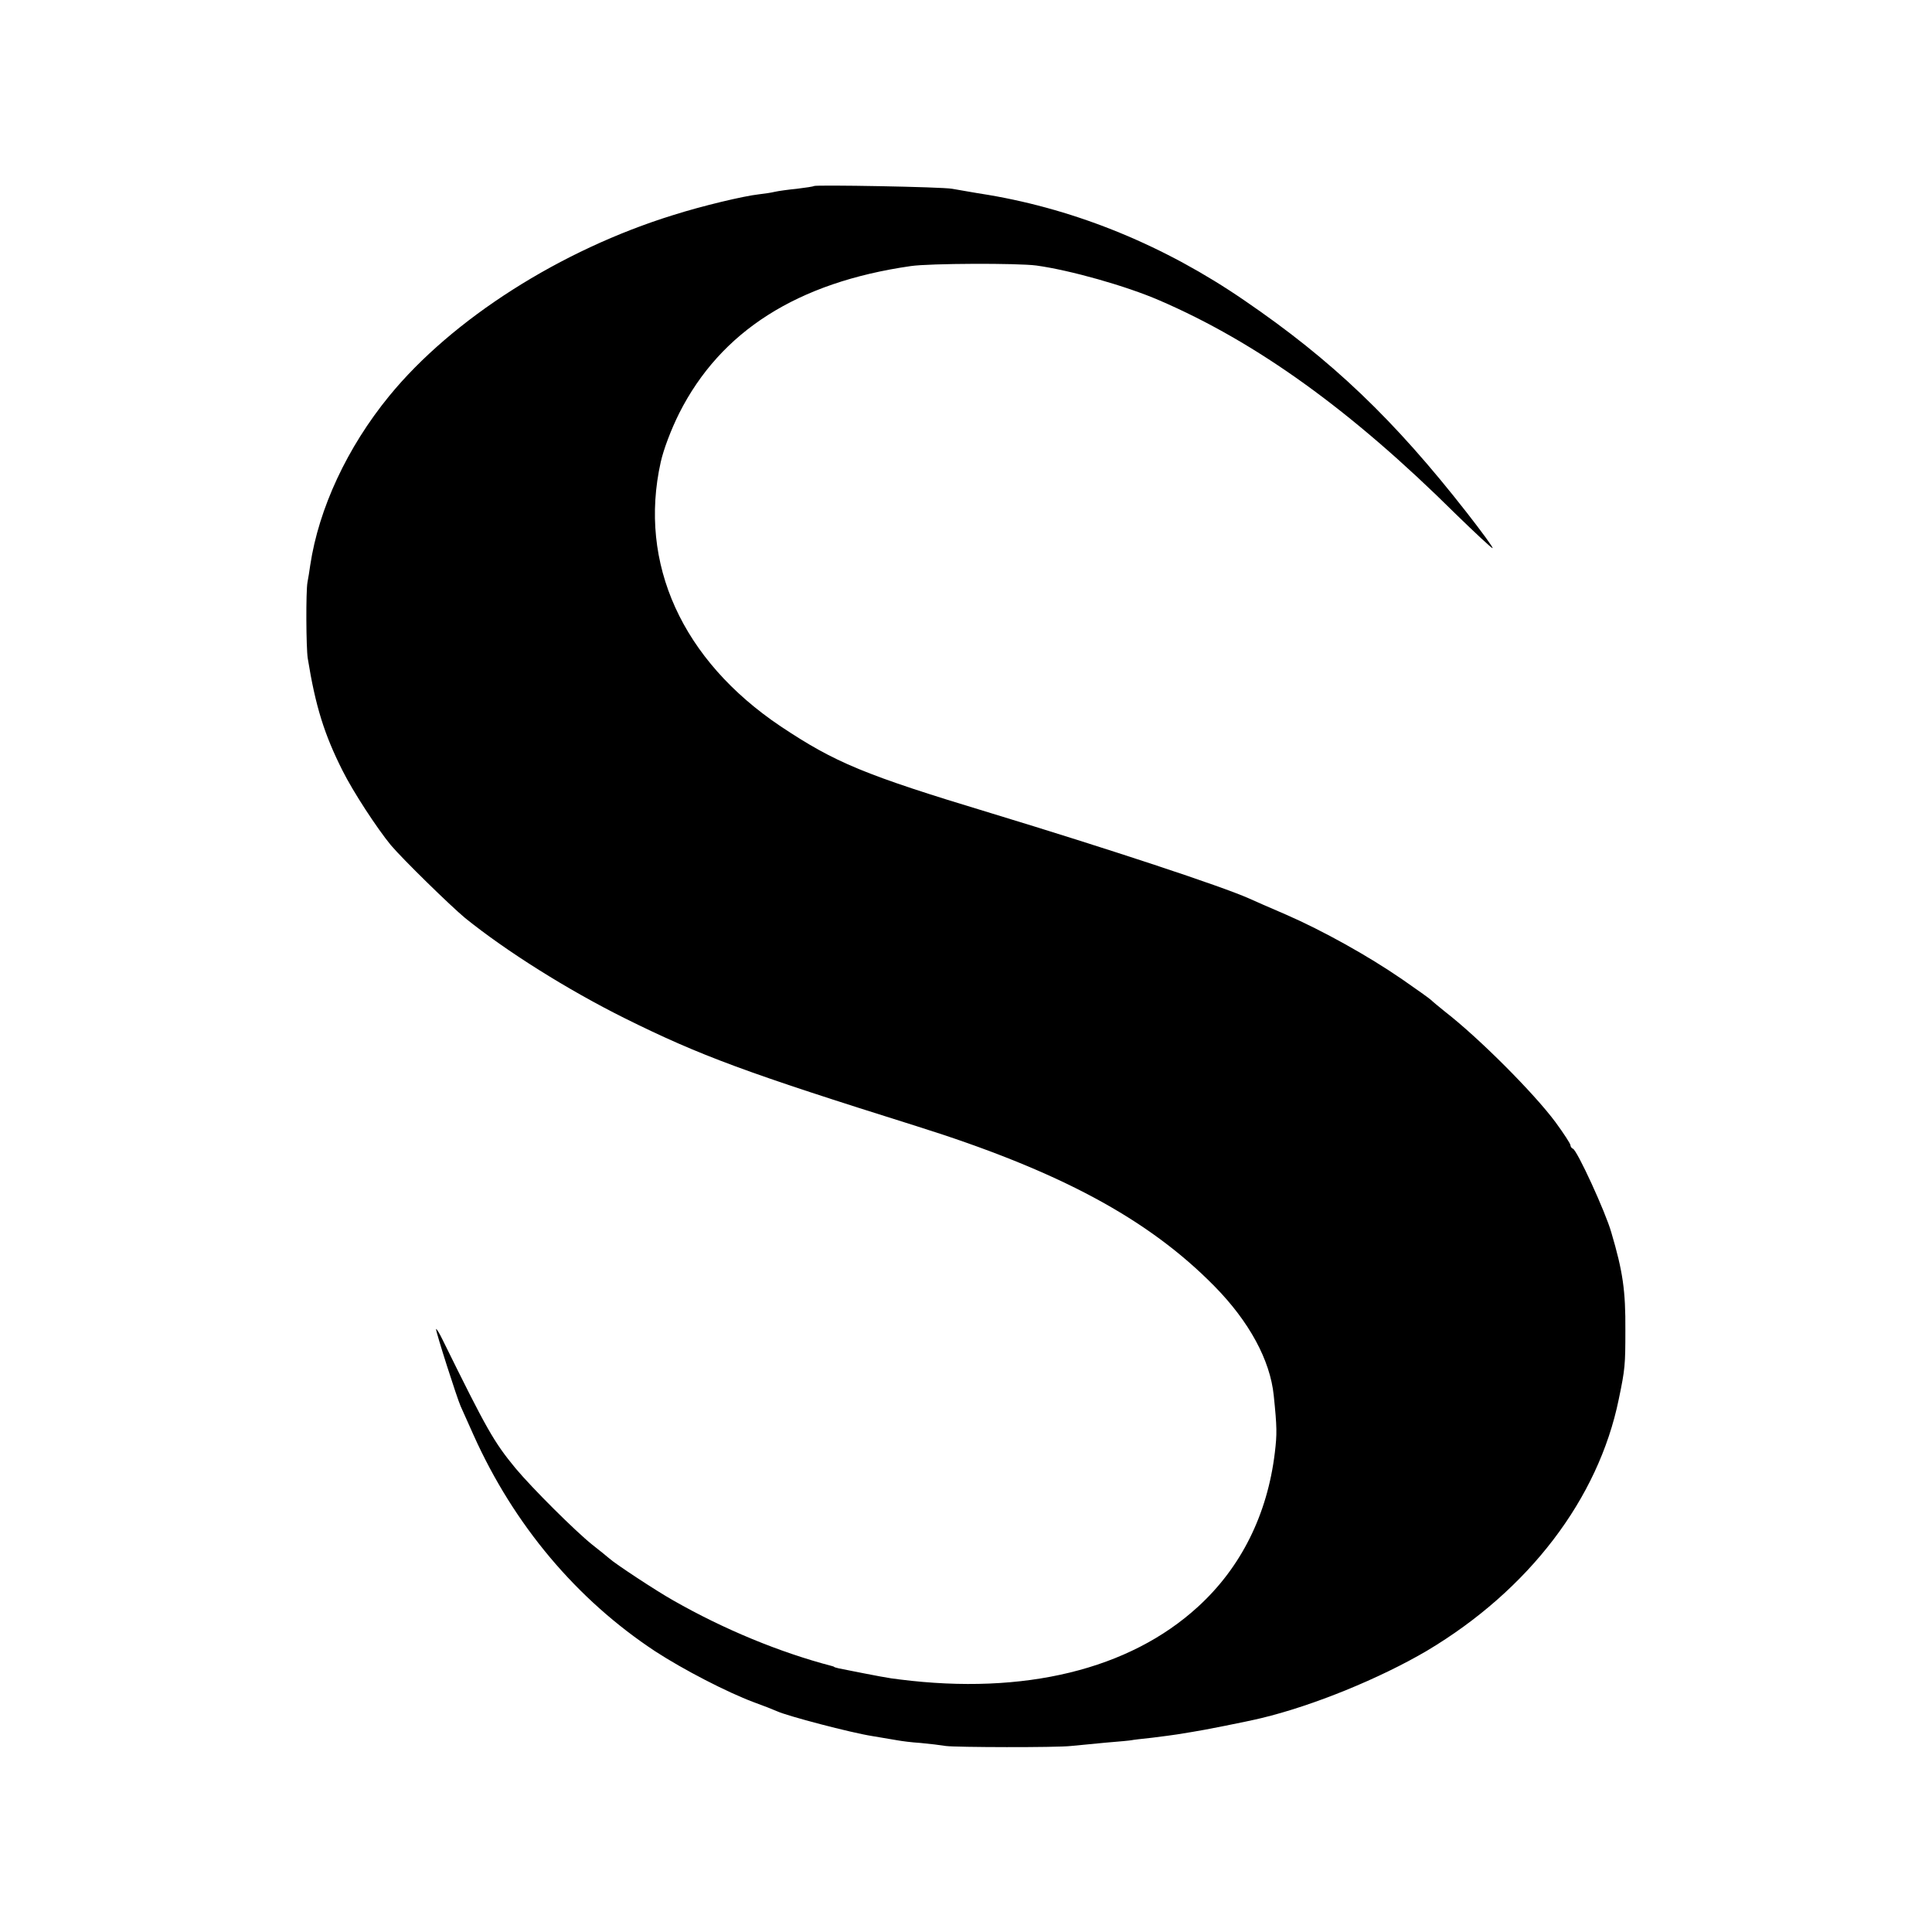 <svg height="700pt" preserveAspectRatio="xMidYMid meet" viewBox="0 0 700 700" width="700pt" xmlns="http://www.w3.org/2000/svg"><path d="m2949 6326c-2-2-30-6-62-10-31-3-67-8-80-11-12-3-38-7-57-9-55-6-206-42-310-75-408-126-802-377-1030-656-152-186-255-407-286-613-3-20-7-48-10-62-6-33-5-236 1-275 28-174 60-276 126-407 39-78 125-209 175-270 45-53 215-219 269-264 150-121 371-260 580-364 272-135 440-197 1055-390 516-162 839-335 1080-580 126-128 202-268 215-396 12-116 12-140 4-207-27-225-123-417-279-559-248-227-629-320-1080-263-38 4-79 12-220 40-8 2-16 4-17 5-2 2-6 3-10 4-187 49-389 132-573 237-61 34-214 135-233 153-7 6-35 29-62 50-61 49-215 202-277 276-79 96-104 140-264 465-13 27-24 44-24 39 0-13 76-250 89-279 5-11 26-58 47-105 146-325 373-595 658-783 103-67 260-148 356-184 36-13 74-28 85-33 36-17 268-78 345-90 41-7 84-14 95-16s47-7 80-9c33-3 74-8 92-11 36-5 401-6 453 0 19 2 76 7 125 12 50 4 92 8 95 9s37 5 75 9c39 5 79 10 90 12s36 6 55 9c29 4 197 37 250 50 188 45 430 144 600 244 369 220 621 550 695 911 23 110 24 125 24 250 1 144-9 213-51 355-21 74-124 298-139 303-5 2-9 8-9 13s-24 42-54 83c-78 105-276 304-401 401-21 17-43 35-49 41s-54 40-106 76c-122 84-287 176-420 234-58 25-118 51-135 59-99 44-504 178-935 309-460 139-564 183-761 314-358 240-517 591-435 958 10 45 37 117 67 177 150 297 428 474 839 533 68 10 387 11 455 2 123-17 325-74 445-126 353-152 696-399 1074-774 72-70 132-126 134-124 2 3-40 60-93 128-264 338-489 553-807 770-287 197-603 327-928 382-52 8-111 19-130 22-36 7-495 15-501 10z" transform="matrix(.1 0 0 -.1 0 700)"/></svg>